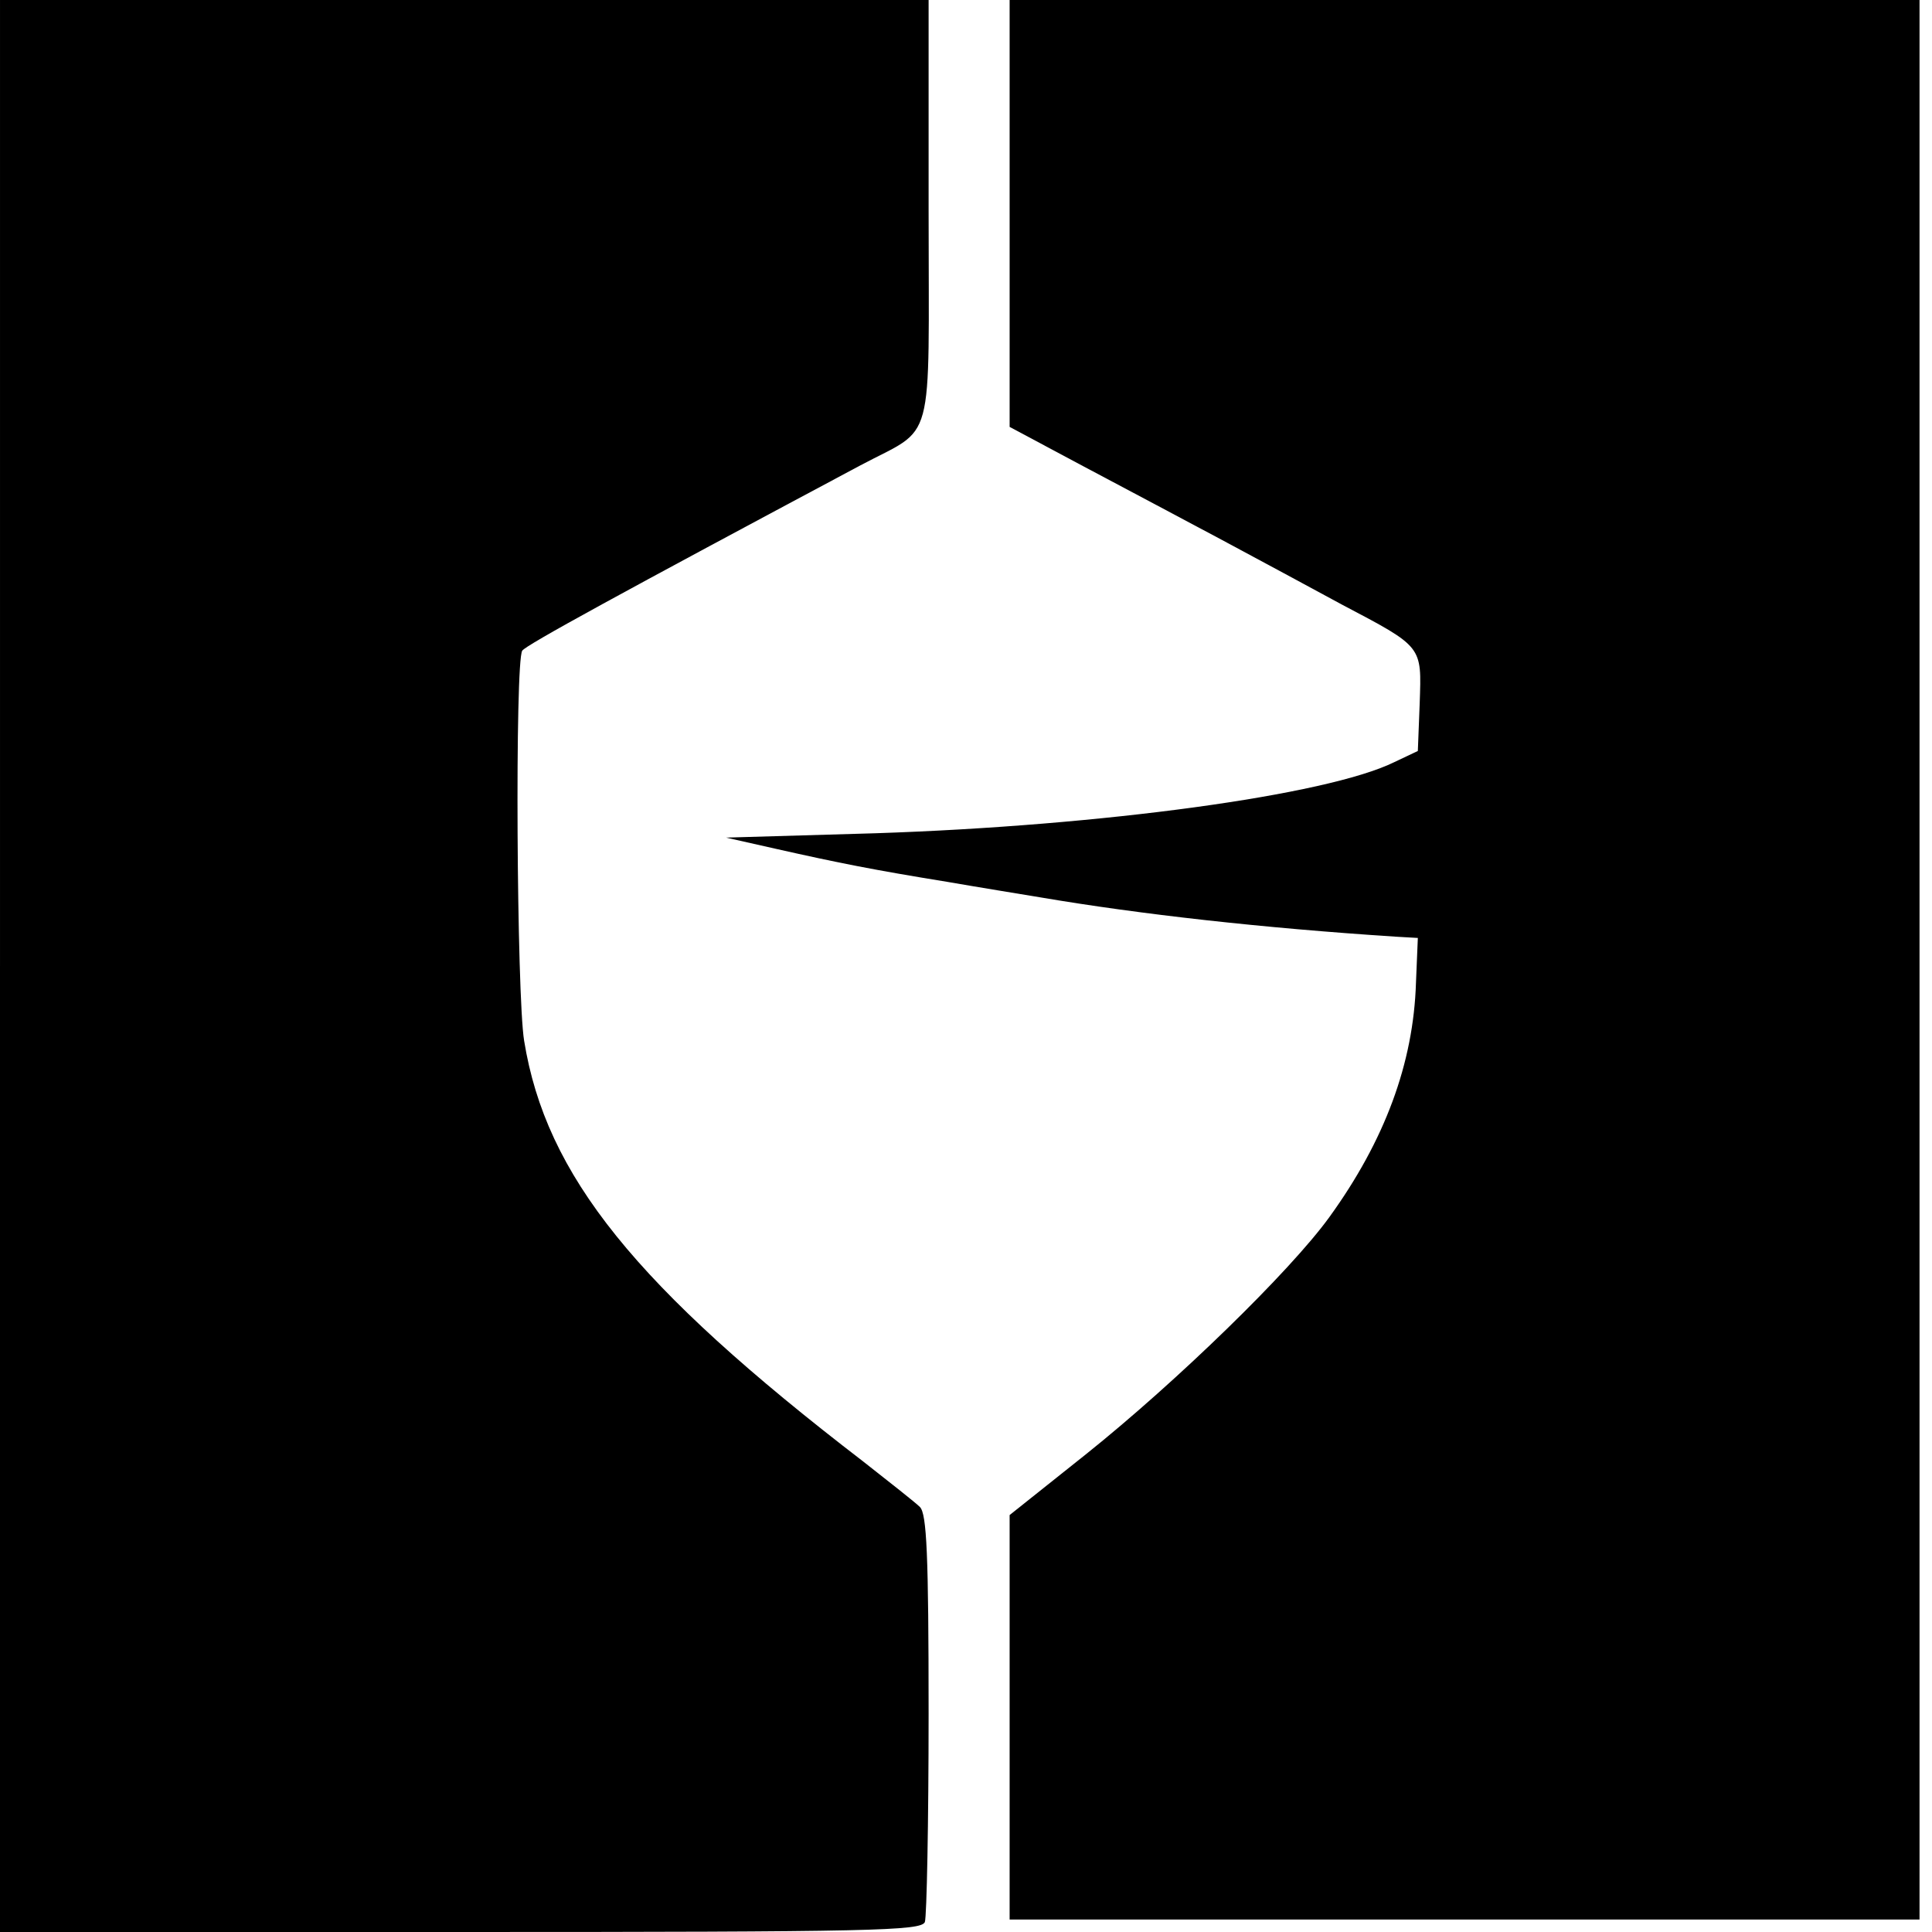 <?xml version="1.0" standalone="no"?>
<!DOCTYPE svg PUBLIC "-//W3C//DTD SVG 20010904//EN"
        "http://www.w3.org/TR/2001/REC-SVG-20010904/DTD/svg10.dtd">
<svg version="1.0" xmlns="http://www.w3.org/2000/svg"
     width="310pt" height="310pt" viewBox="0 0 310 310"
     preserveAspectRatio="xMidYMid meet">
    <g transform="translate(0,310) scale(0.1,-0.1)"
       fill="#000000" stroke="none">
        <path d="M0 1550 l0 -1550 739 0 c665 0 739 2 745 16 3 9 6 159 6 334 0 257
-3 321 -14 332 -7 7 -49 40 -91 73 -366 281 -509 459 -544 675 -12 73 -15 609
-3 626 6 9 156 91 542 297 122 65 110 21 110 409 l0 338 -745 0 -745 0 0
-1550z"/>
        <path d="M1620 2757 l0 -342 118 -63 c64 -34 164 -87 222 -118 58 -31 145 -78
193 -104 131 -69 128 -66 125 -158 l-3 -77 -38 -18 c-108 -53 -469 -102 -832
-114 l-240 -7 80 -18 c102 -23 158 -34 275 -53 52 -9 120 -20 150 -25 159 -27
355 -49 570 -63 l35 -2 -3 -72 c-4 -129 -50 -253 -139 -376 -63 -87 -245 -264
-390 -380 l-123 -98 0 -324 0 -325 730 0 730 0 0 1540 0 1540 -730 0 -730 0 0
-343z"/>
    </g>
</svg>

